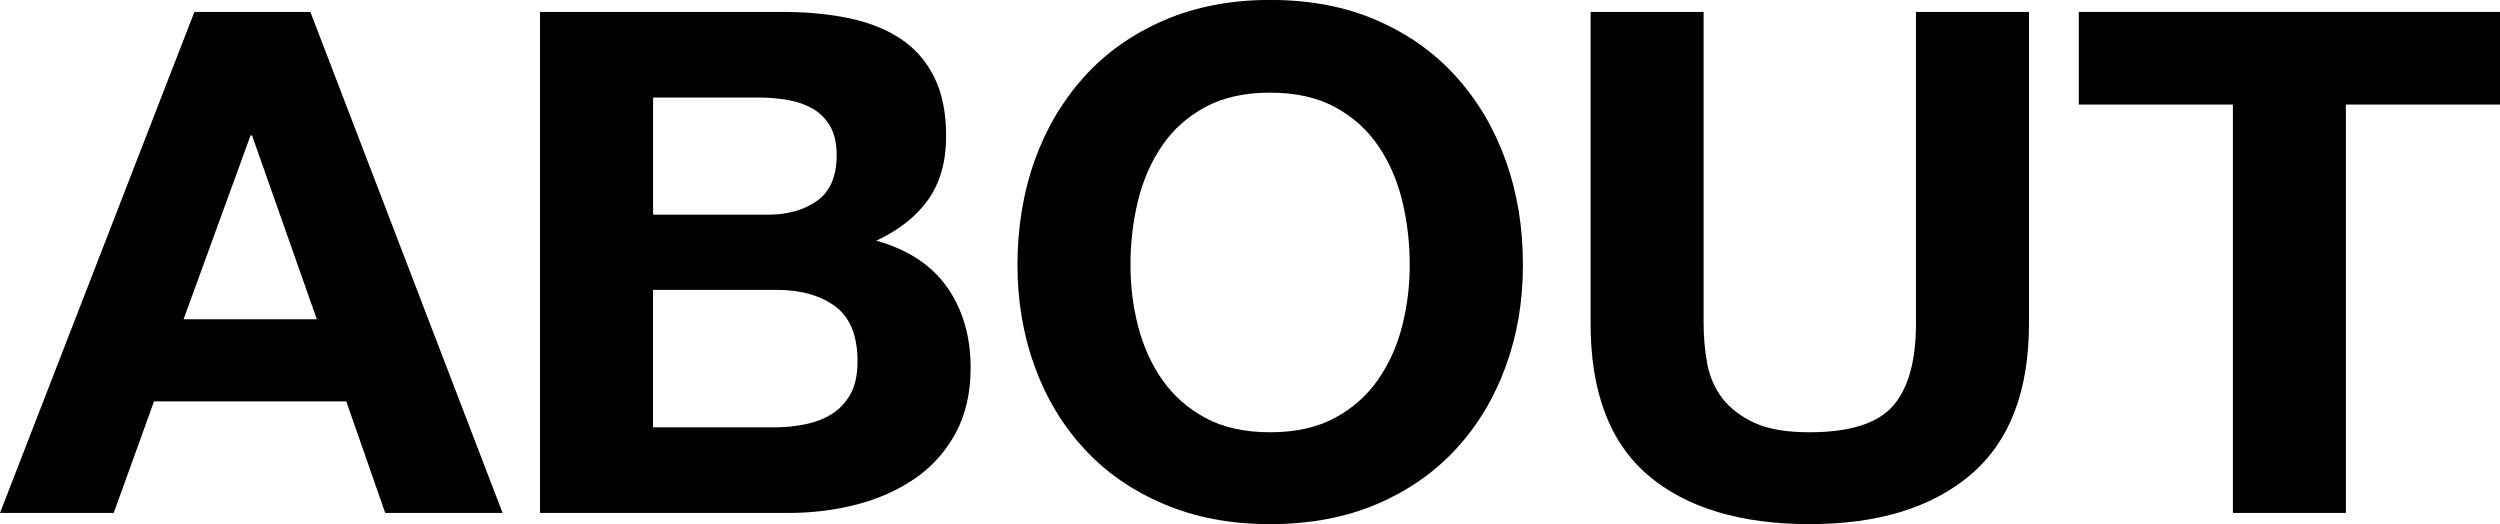 <?xml version="1.0" encoding="UTF-8"?>
<svg id="Layer_2" data-name="Layer 2" xmlns="http://www.w3.org/2000/svg" viewBox="0 0 321.39 67.38">
  <g id="Layer_1-2" data-name="Layer 1">
    <g>
      <path d="M39.9,1.53l24.71,64.41h-15.09l-5-14.34h-24.72l-5.18,14.34H0L24.99,1.53h14.9ZM40.73,41.04l-8.33-23.63h-.19l-8.61,23.63h17.12Z"/>
      <path d="M100.53,1.53c3.15,0,6.02.27,8.61.81,2.59.54,4.81,1.43,6.66,2.66,1.85,1.23,3.29,2.87,4.3,4.92,1.02,2.04,1.53,4.57,1.53,7.58,0,3.25-.76,5.95-2.27,8.12-1.51,2.16-3.75,3.94-6.71,5.32,4.07,1.14,7.11,3.14,9.12,6,2,2.86,3.01,6.3,3.01,10.33,0,3.25-.65,6.06-1.94,8.43-1.3,2.38-3.04,4.32-5.23,5.82-2.19,1.5-4.69,2.62-7.5,3.34-2.81.72-5.69,1.08-8.66,1.08h-32.03V1.53h31.1ZM98.67,27.6c2.59,0,4.72-.6,6.39-1.8,1.67-1.2,2.5-3.16,2.5-5.86,0-1.5-.28-2.74-.83-3.7-.56-.96-1.3-1.71-2.22-2.25-.93-.54-1.99-.92-3.19-1.13-1.2-.21-2.45-.32-3.75-.32h-13.61v15.06h14.72ZM99.51,54.94c1.42,0,2.78-.14,4.07-.41s2.44-.72,3.42-1.35c.99-.63,1.77-1.49,2.36-2.57.59-1.08.88-2.46.88-4.15,0-3.31-.96-5.67-2.87-7.08-1.91-1.41-4.44-2.12-7.59-2.12h-15.83v17.68h15.55Z"/>
      <path d="M133.02,20.61c1.48-4.12,3.61-7.71,6.39-10.78s6.19-5.47,10.23-7.22c4.04-1.74,8.59-2.62,13.65-2.62s9.69.87,13.7,2.62c4.01,1.74,7.41,4.15,10.18,7.22,2.78,3.07,4.91,6.66,6.39,10.78,1.48,4.12,2.22,8.58,2.22,13.4s-.74,9.07-2.22,13.12-3.61,7.59-6.39,10.6c-2.78,3.01-6.17,5.37-10.18,7.08-4.01,1.71-8.58,2.57-13.7,2.57s-9.61-.86-13.65-2.57c-4.04-1.71-7.45-4.07-10.23-7.08-2.78-3.01-4.91-6.54-6.39-10.6-1.48-4.06-2.22-8.43-2.22-13.12s.74-9.28,2.22-13.4ZM146.3,41.9c.65,2.56,1.68,4.86,3.1,6.9,1.42,2.04,3.27,3.68,5.55,4.92,2.28,1.23,5.06,1.85,8.33,1.85s6.05-.62,8.33-1.85c2.28-1.23,4.13-2.87,5.55-4.92,1.42-2.04,2.45-4.34,3.1-6.9.65-2.55.97-5.19.97-7.89s-.32-5.56-.97-8.21c-.65-2.65-1.68-5.01-3.1-7.08-1.42-2.07-3.27-3.73-5.55-4.96-2.28-1.23-5.06-1.85-8.33-1.85s-6.05.62-8.33,1.85c-2.28,1.23-4.14,2.89-5.55,4.96-1.42,2.07-2.45,4.44-3.1,7.08-.65,2.65-.97,5.38-.97,8.21s.32,5.34.97,7.89Z"/>
      <path d="M253.35,61.02c-5,4.24-11.91,6.36-20.73,6.36s-15.88-2.1-20.78-6.31c-4.91-4.21-7.36-10.7-7.36-19.48V1.53h14.53v40.05c0,1.75.15,3.46.46,5.14.31,1.68.96,3.17,1.94,4.47.99,1.29,2.36,2.34,4.12,3.16,1.76.81,4.12,1.22,7.08,1.22,5.18,0,8.76-1.13,10.74-3.38,1.97-2.26,2.96-5.79,2.96-10.6V1.53h14.53v40.05c0,8.72-2.5,15.2-7.5,19.44Z"/>
      <path d="M267.24,13.44V1.53h54.15v11.91h-19.81v52.5h-14.53V13.44h-19.81Z"/>
    </g>
  </g>
</svg>